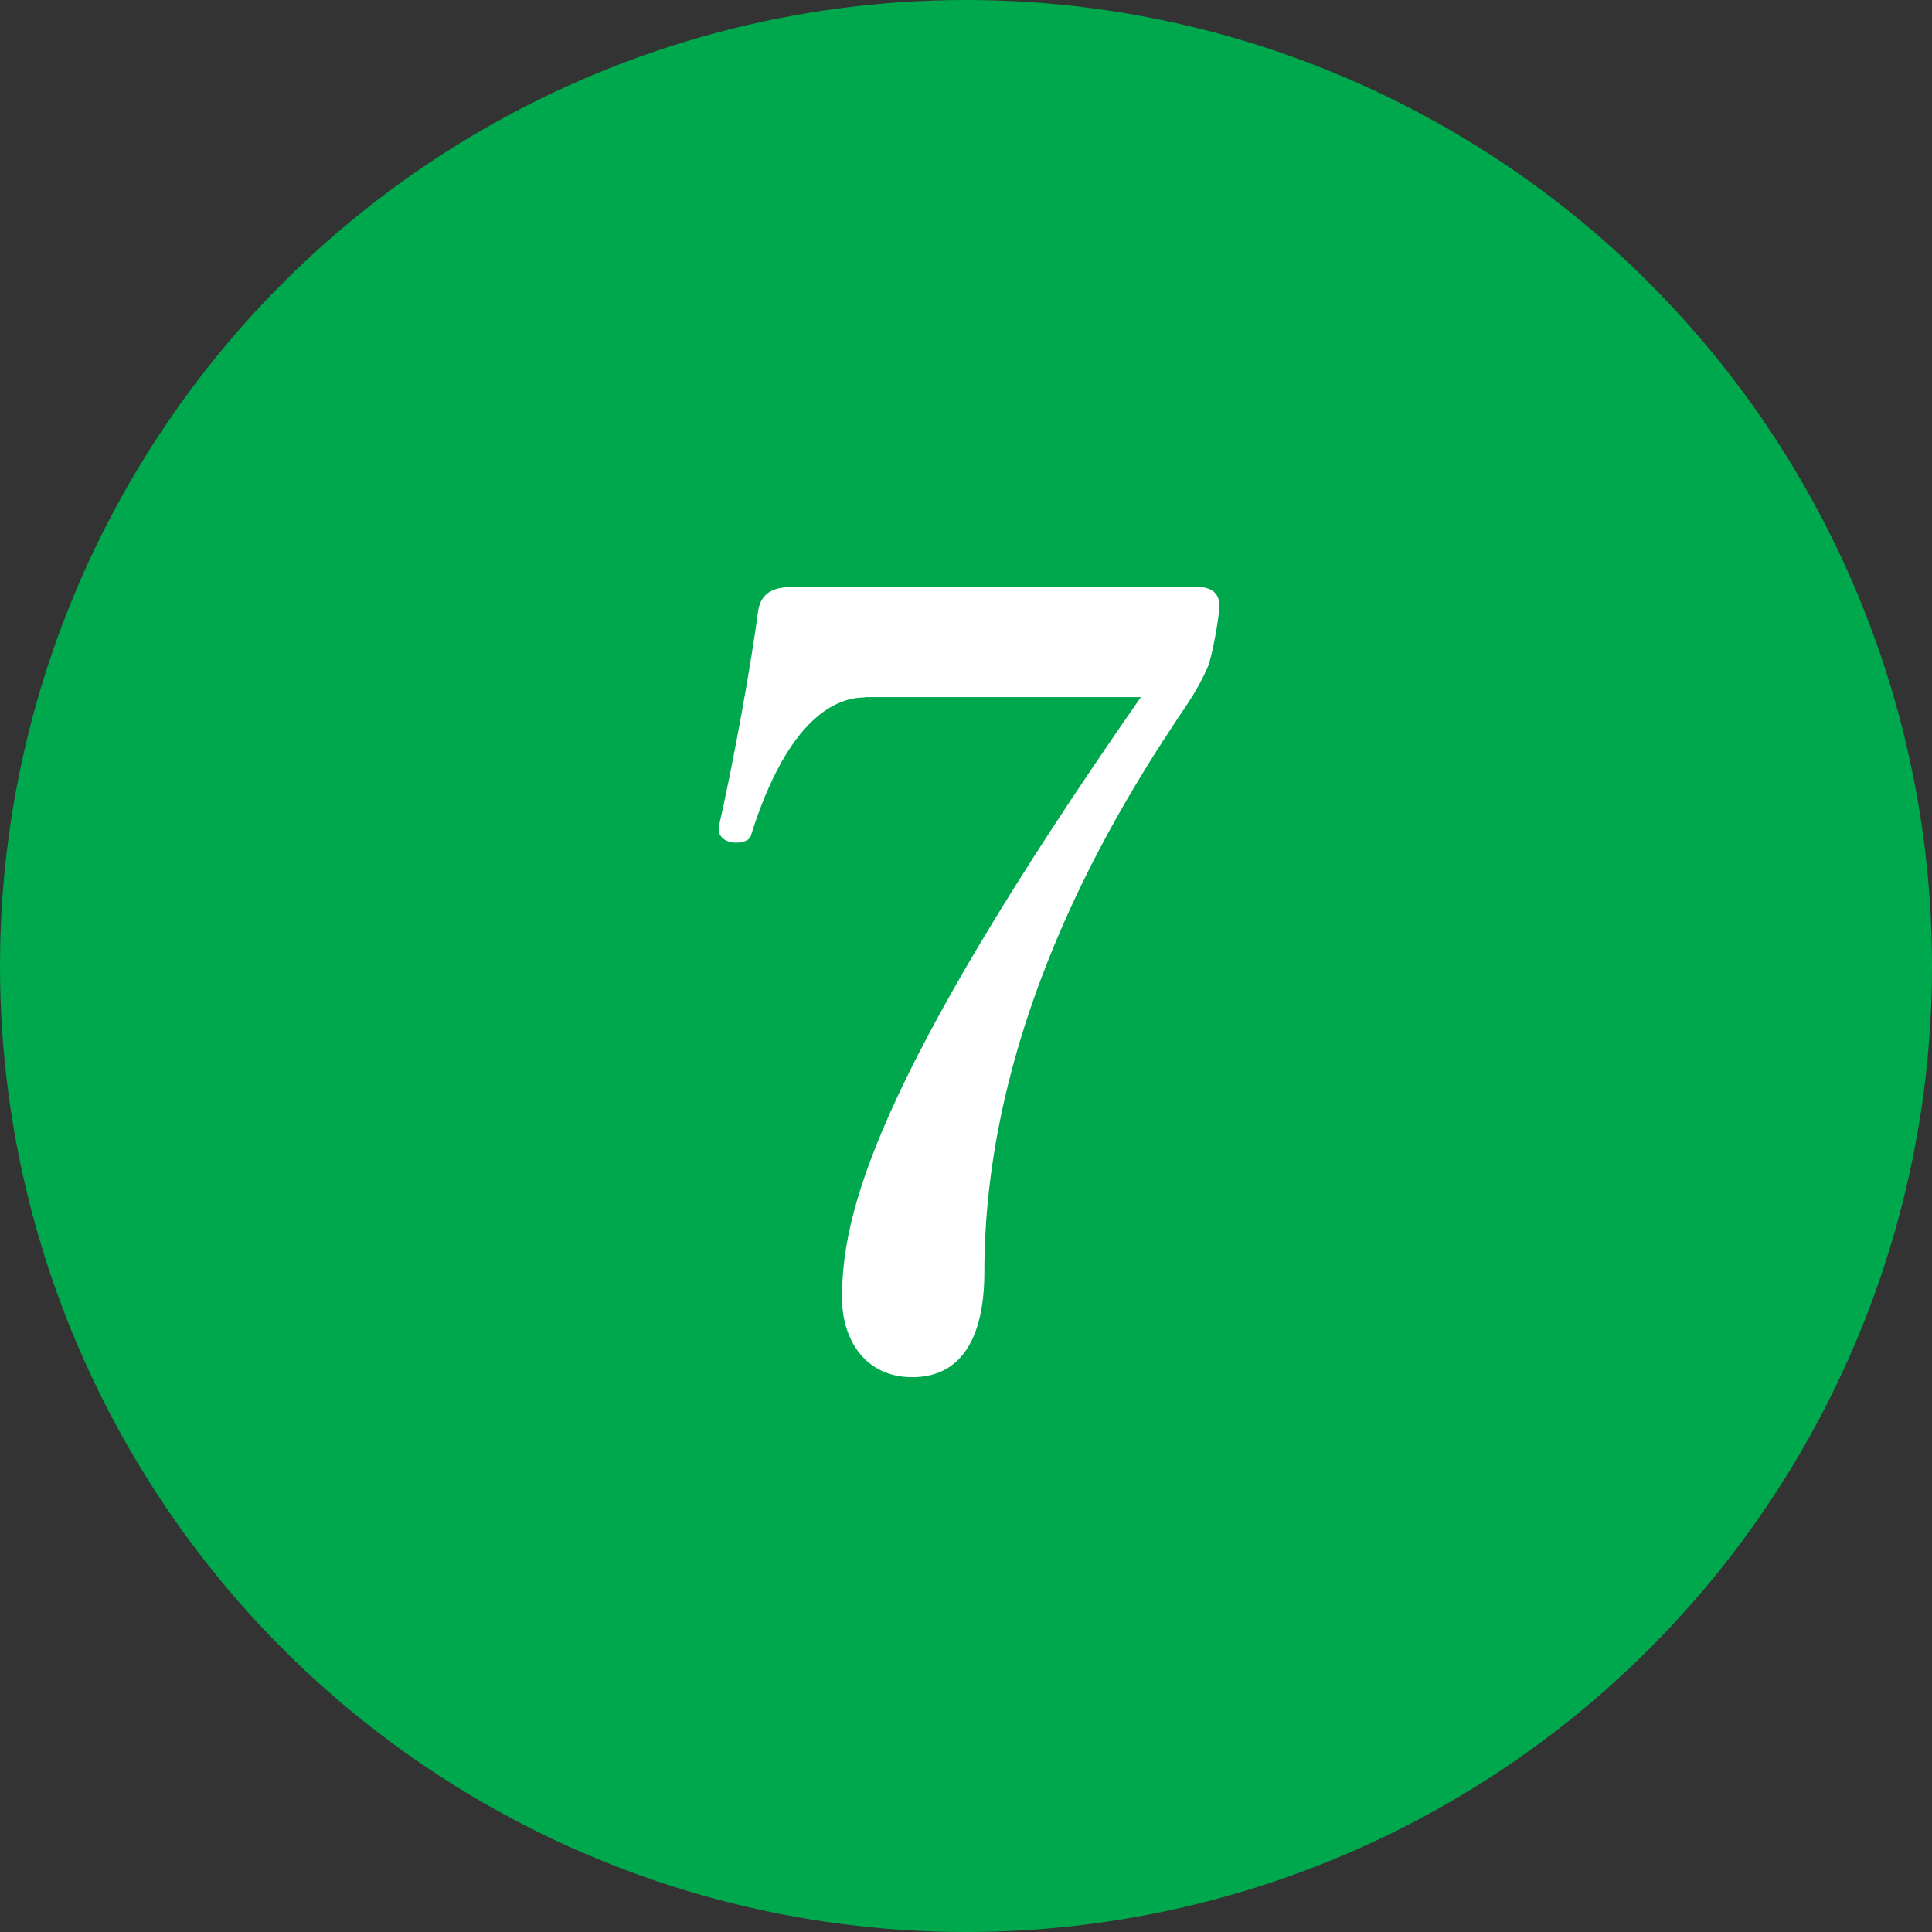 <?xml version="1.0" encoding="UTF-8"?>
<svg id="_レイヤー_2" data-name="レイヤー 2" xmlns="http://www.w3.org/2000/svg" viewBox="0 0 60 60">
  <rect x="0" y="0" width="60" height="60" fill="#333333" stroke="none"/>
  <defs>
    <style>
      .cls-1 {
        fill: #00a84d;
      }

      .cls-2 {
        fill: #fff;
      }
    </style>
  </defs>
  <g id="_内容" data-name="内容">
    <g>
      <circle class="cls-1" cx="30" cy="30" r="30"/>
      <path class="cls-2" d="M26.86,21.66c-.83,0-2.37.54-3.55,4.32-.06.13-.26.19-.45.19-.26,0-.54-.13-.54-.42v-.06c.48-2.11,1.02-5.15,1.22-6.69.1-.74.7-.77,1.15-.77h12.51c.38,0,.67.16.67.58,0,.29-.22,1.6-.38,1.95-.16.35-.35.7-.58,1.05-1.76,2.62-6.34,9.5-6.34,17.7,0,1.92-.64,3.26-2.24,3.26-1.47,0-2.18-1.18-2.18-2.46,0-2.53.9-6.62,9.28-18.66h-8.58Z"/>
    </g>
  </g>
</svg>
